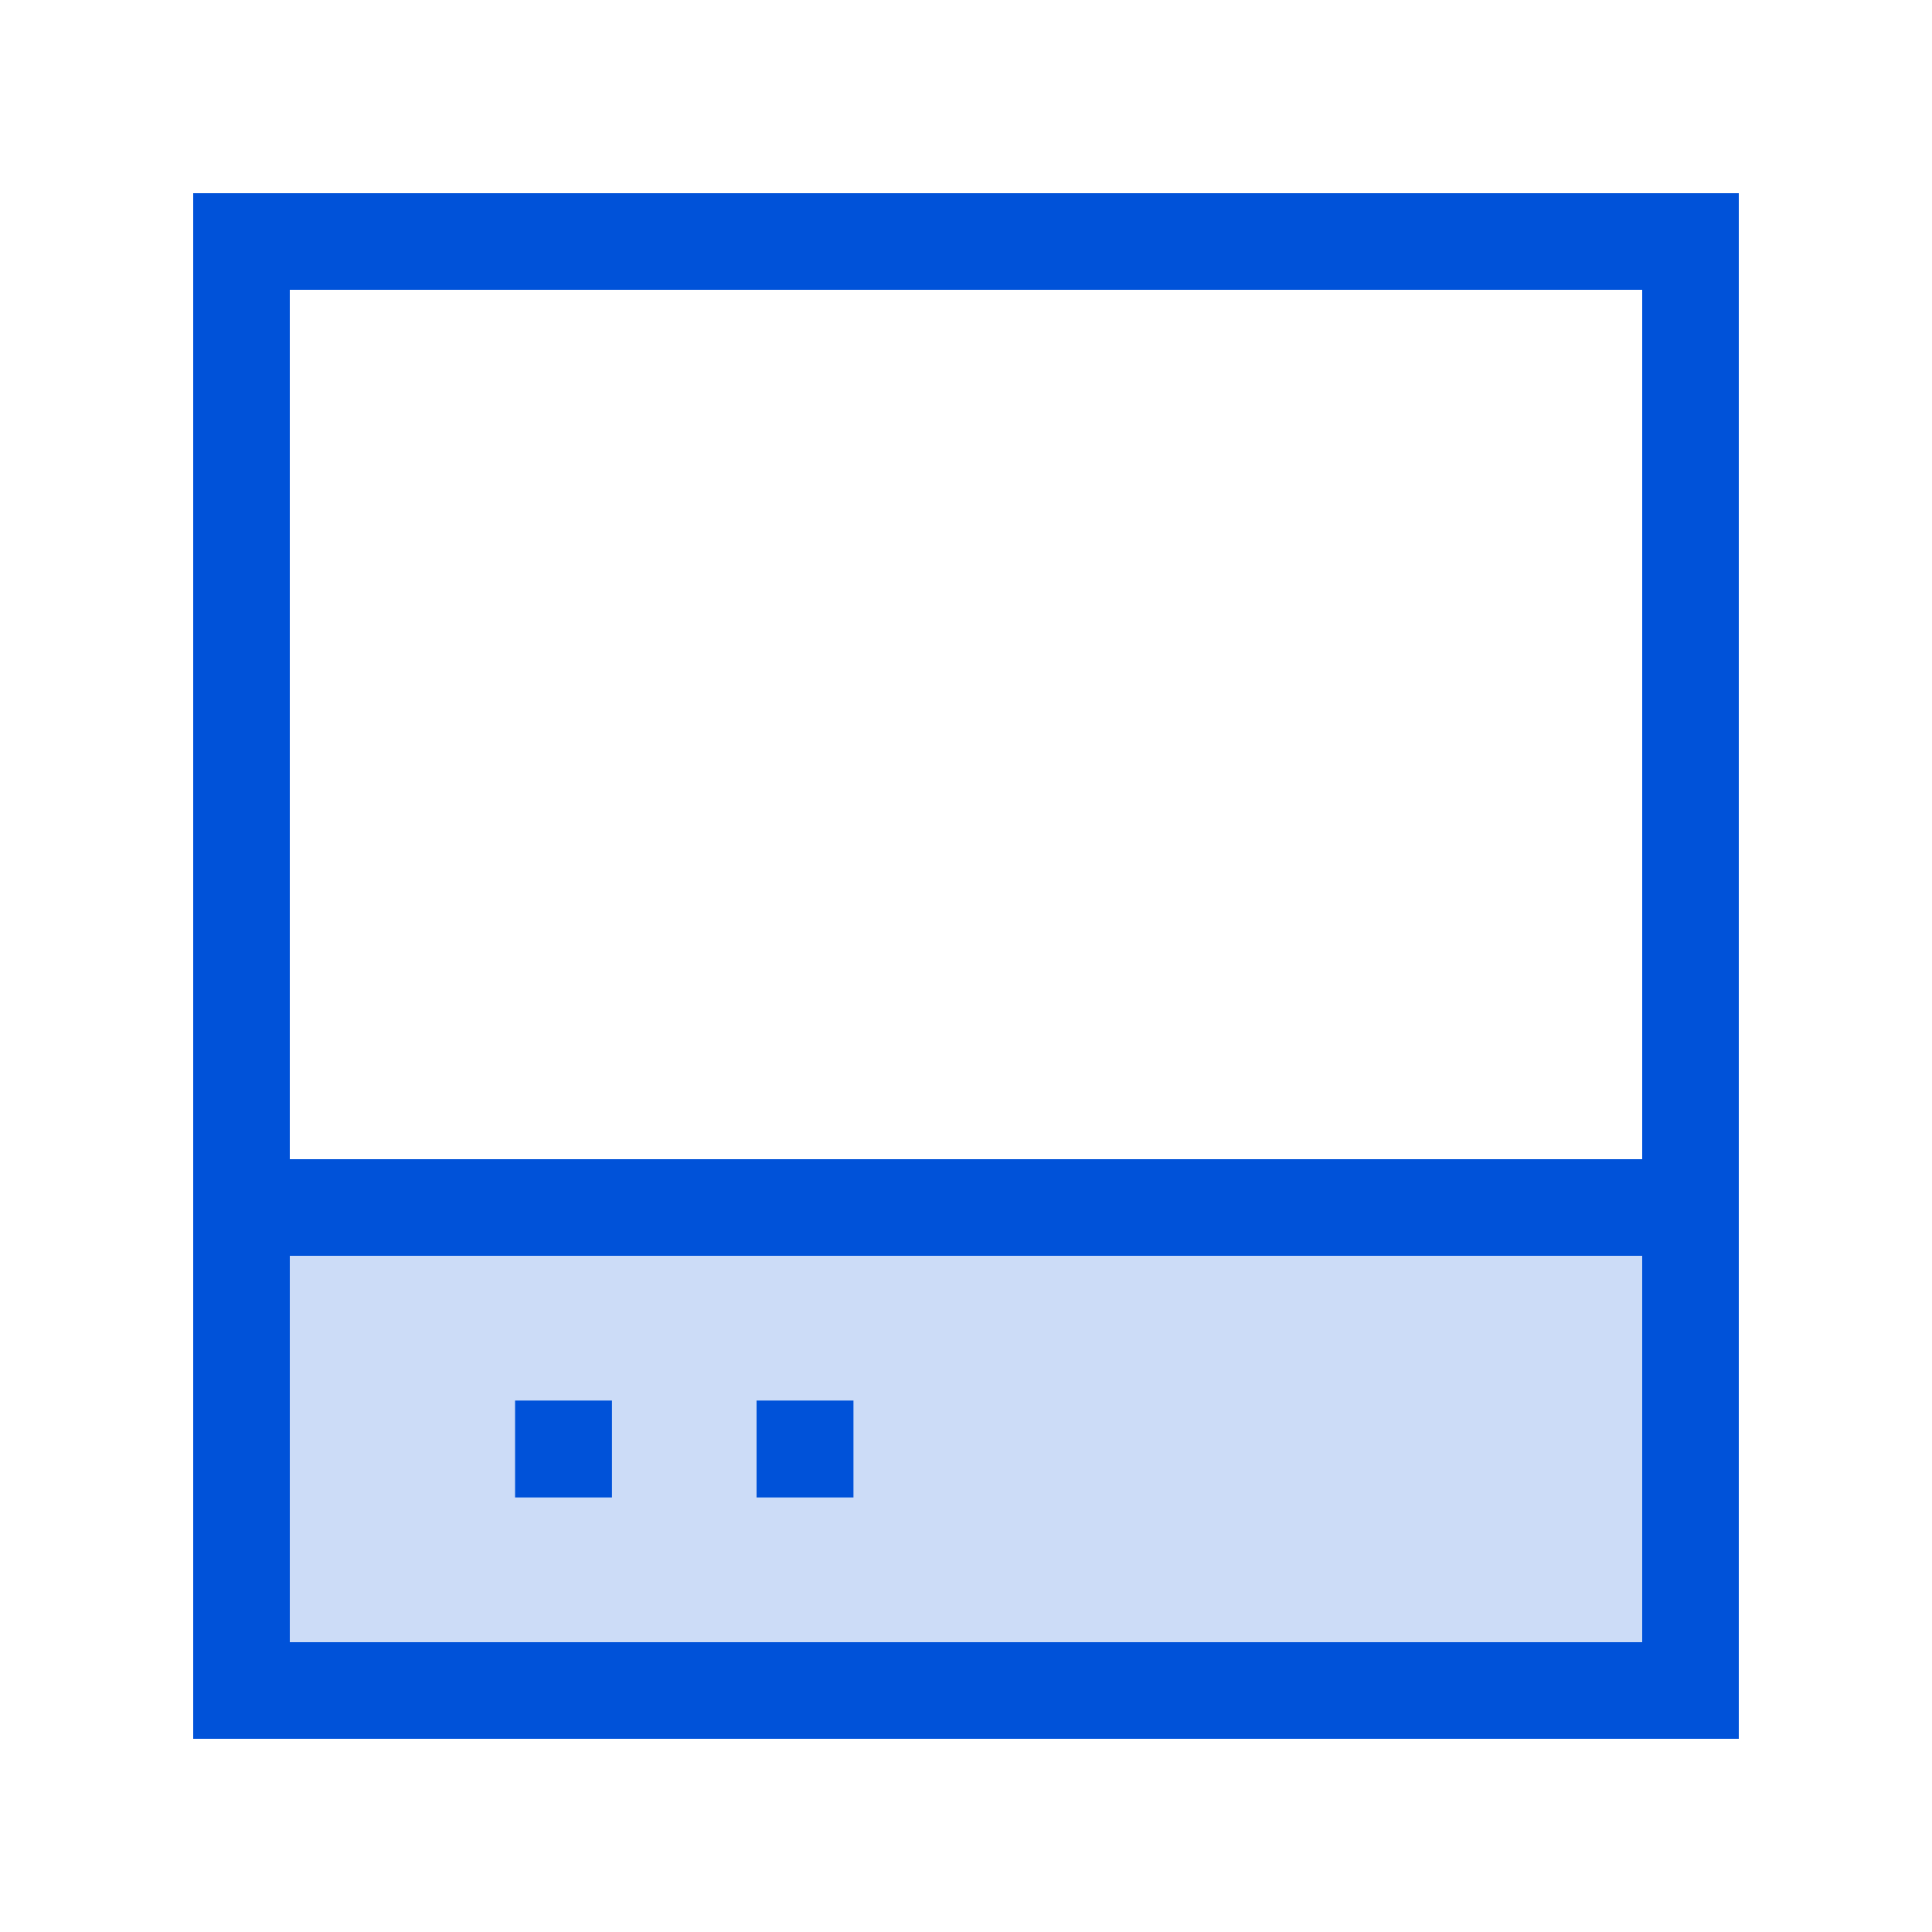 <svg width="40" height="40" viewBox="0 0 40 40" fill="none" xmlns="http://www.w3.org/2000/svg">
<rect x="5" y="25" width="30" height="10" fill="#0052D9" fill-opacity="0.2"/>
<path d="M5 25L5 35H35V25M5 25L5 5L35 5V25M5 25L35 25" stroke="#0052D9" stroke-width="2"/>
<rect x="11.664" y="29.997" width="0.006" height="0.006" stroke="#0052D9" stroke-width="2"/>
<rect x="16.664" y="29.997" width="0.006" height="0.006" stroke="#0052D9" stroke-width="2"/>
</svg>
